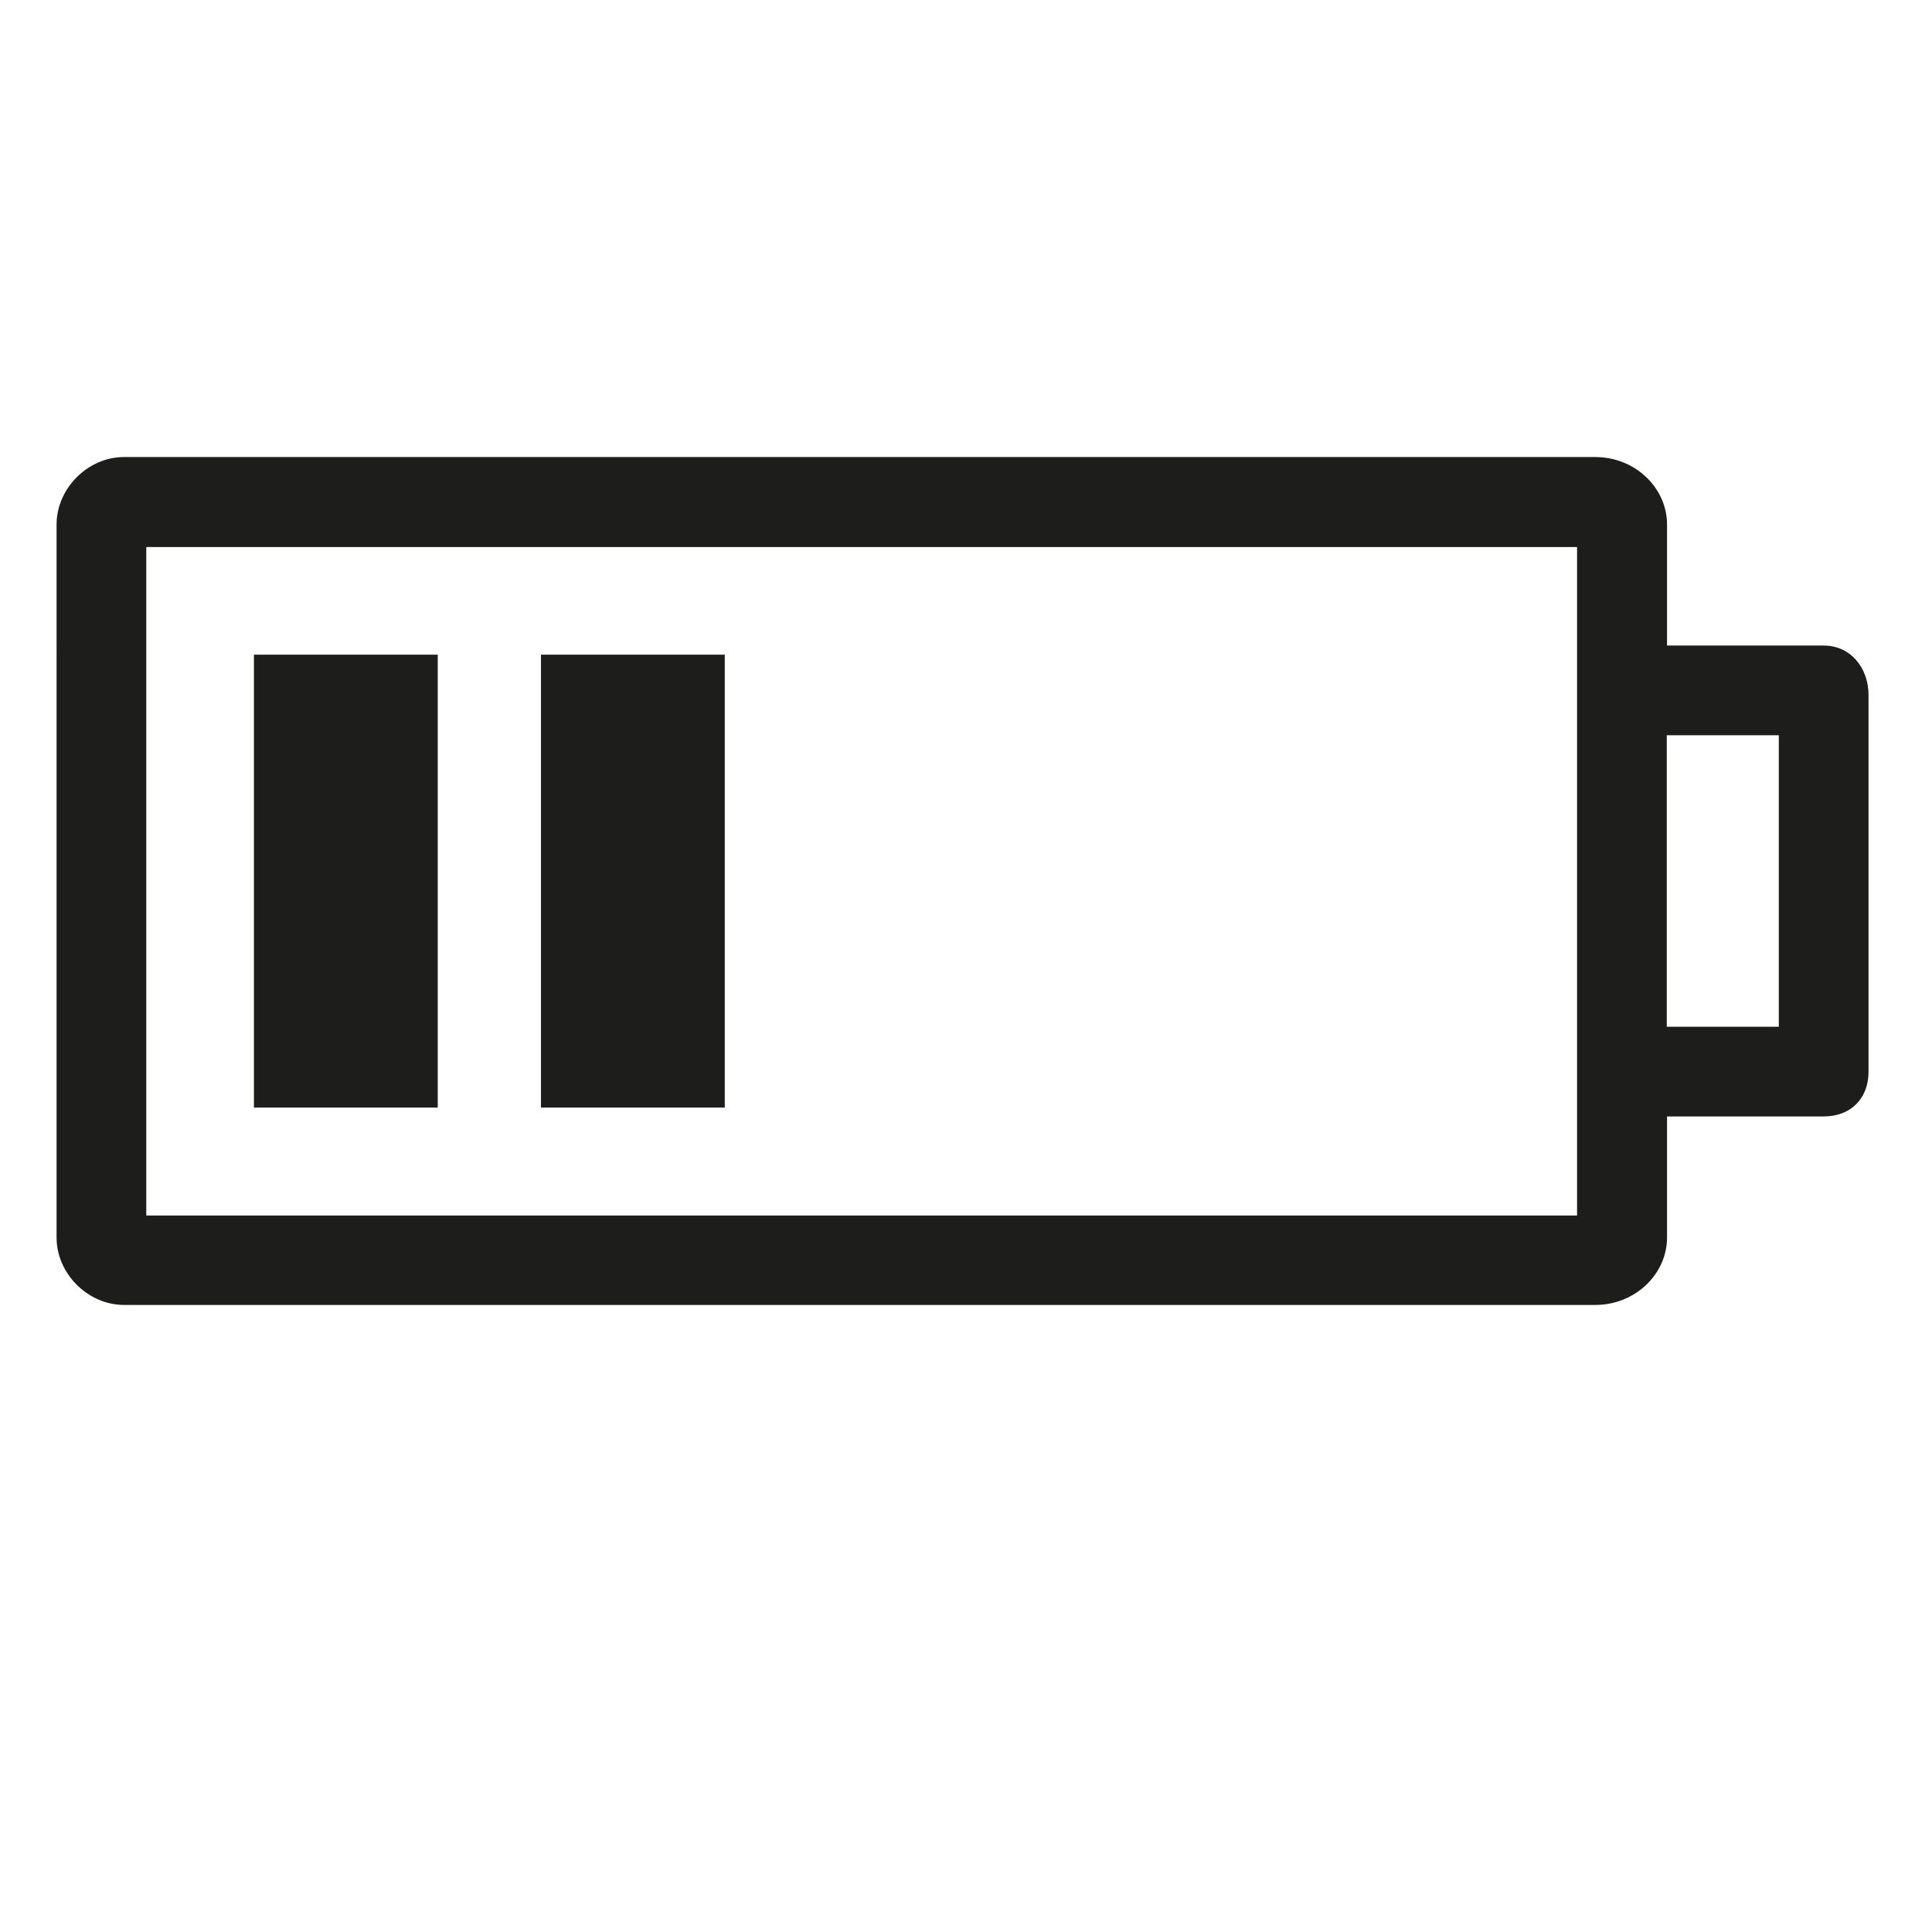 <?xml version="1.0" encoding="utf-8"?>
<!-- Generator: Adobe Illustrator 26.5.0, SVG Export Plug-In . SVG Version: 6.00 Build 0)  -->
<svg version="1.1" id="Modalità_Isolamento" xmlns="http://www.w3.org/2000/svg" xmlns:xlink="http://www.w3.org/1999/xlink"
	 x="0px" y="0px" viewBox="0 0 700 700" style="enable-background:new 0 0 700 700;" xml:space="preserve">
<style type="text/css">
	.st0{fill:#1D1D1B;}
	.st1{fill-rule:evenodd;clip-rule:evenodd;fill:#1D1D1B;}
</style>
<path class="st0" d="M44.9,165.6h533.1c14.6,0,26,11.3,26,24.4v43.9h56.8c9.8,0,16.2,8.2,16.2,17.9v136.5c0,9.8-6.5,16.2-16.2,16.2
	h-56.8v43.9c0,13-11.3,24.4-26,24.4H44.9c-13,0-24.4-11.3-24.4-24.4V190C20.5,177,31.8,165.6,44.9,165.6L44.9,165.6z M603.9,266.4
	v105.6h40.6V266.4H603.9z M571.5,198.2H53v242.2h518.4V198.2z"/>
<path class="st1" d="M92,237.2h66.6v164.1H92V237.2z"/>
<path class="st1" d="M196,237.2h66.6v164.1H196V237.2z"/>
</svg>
